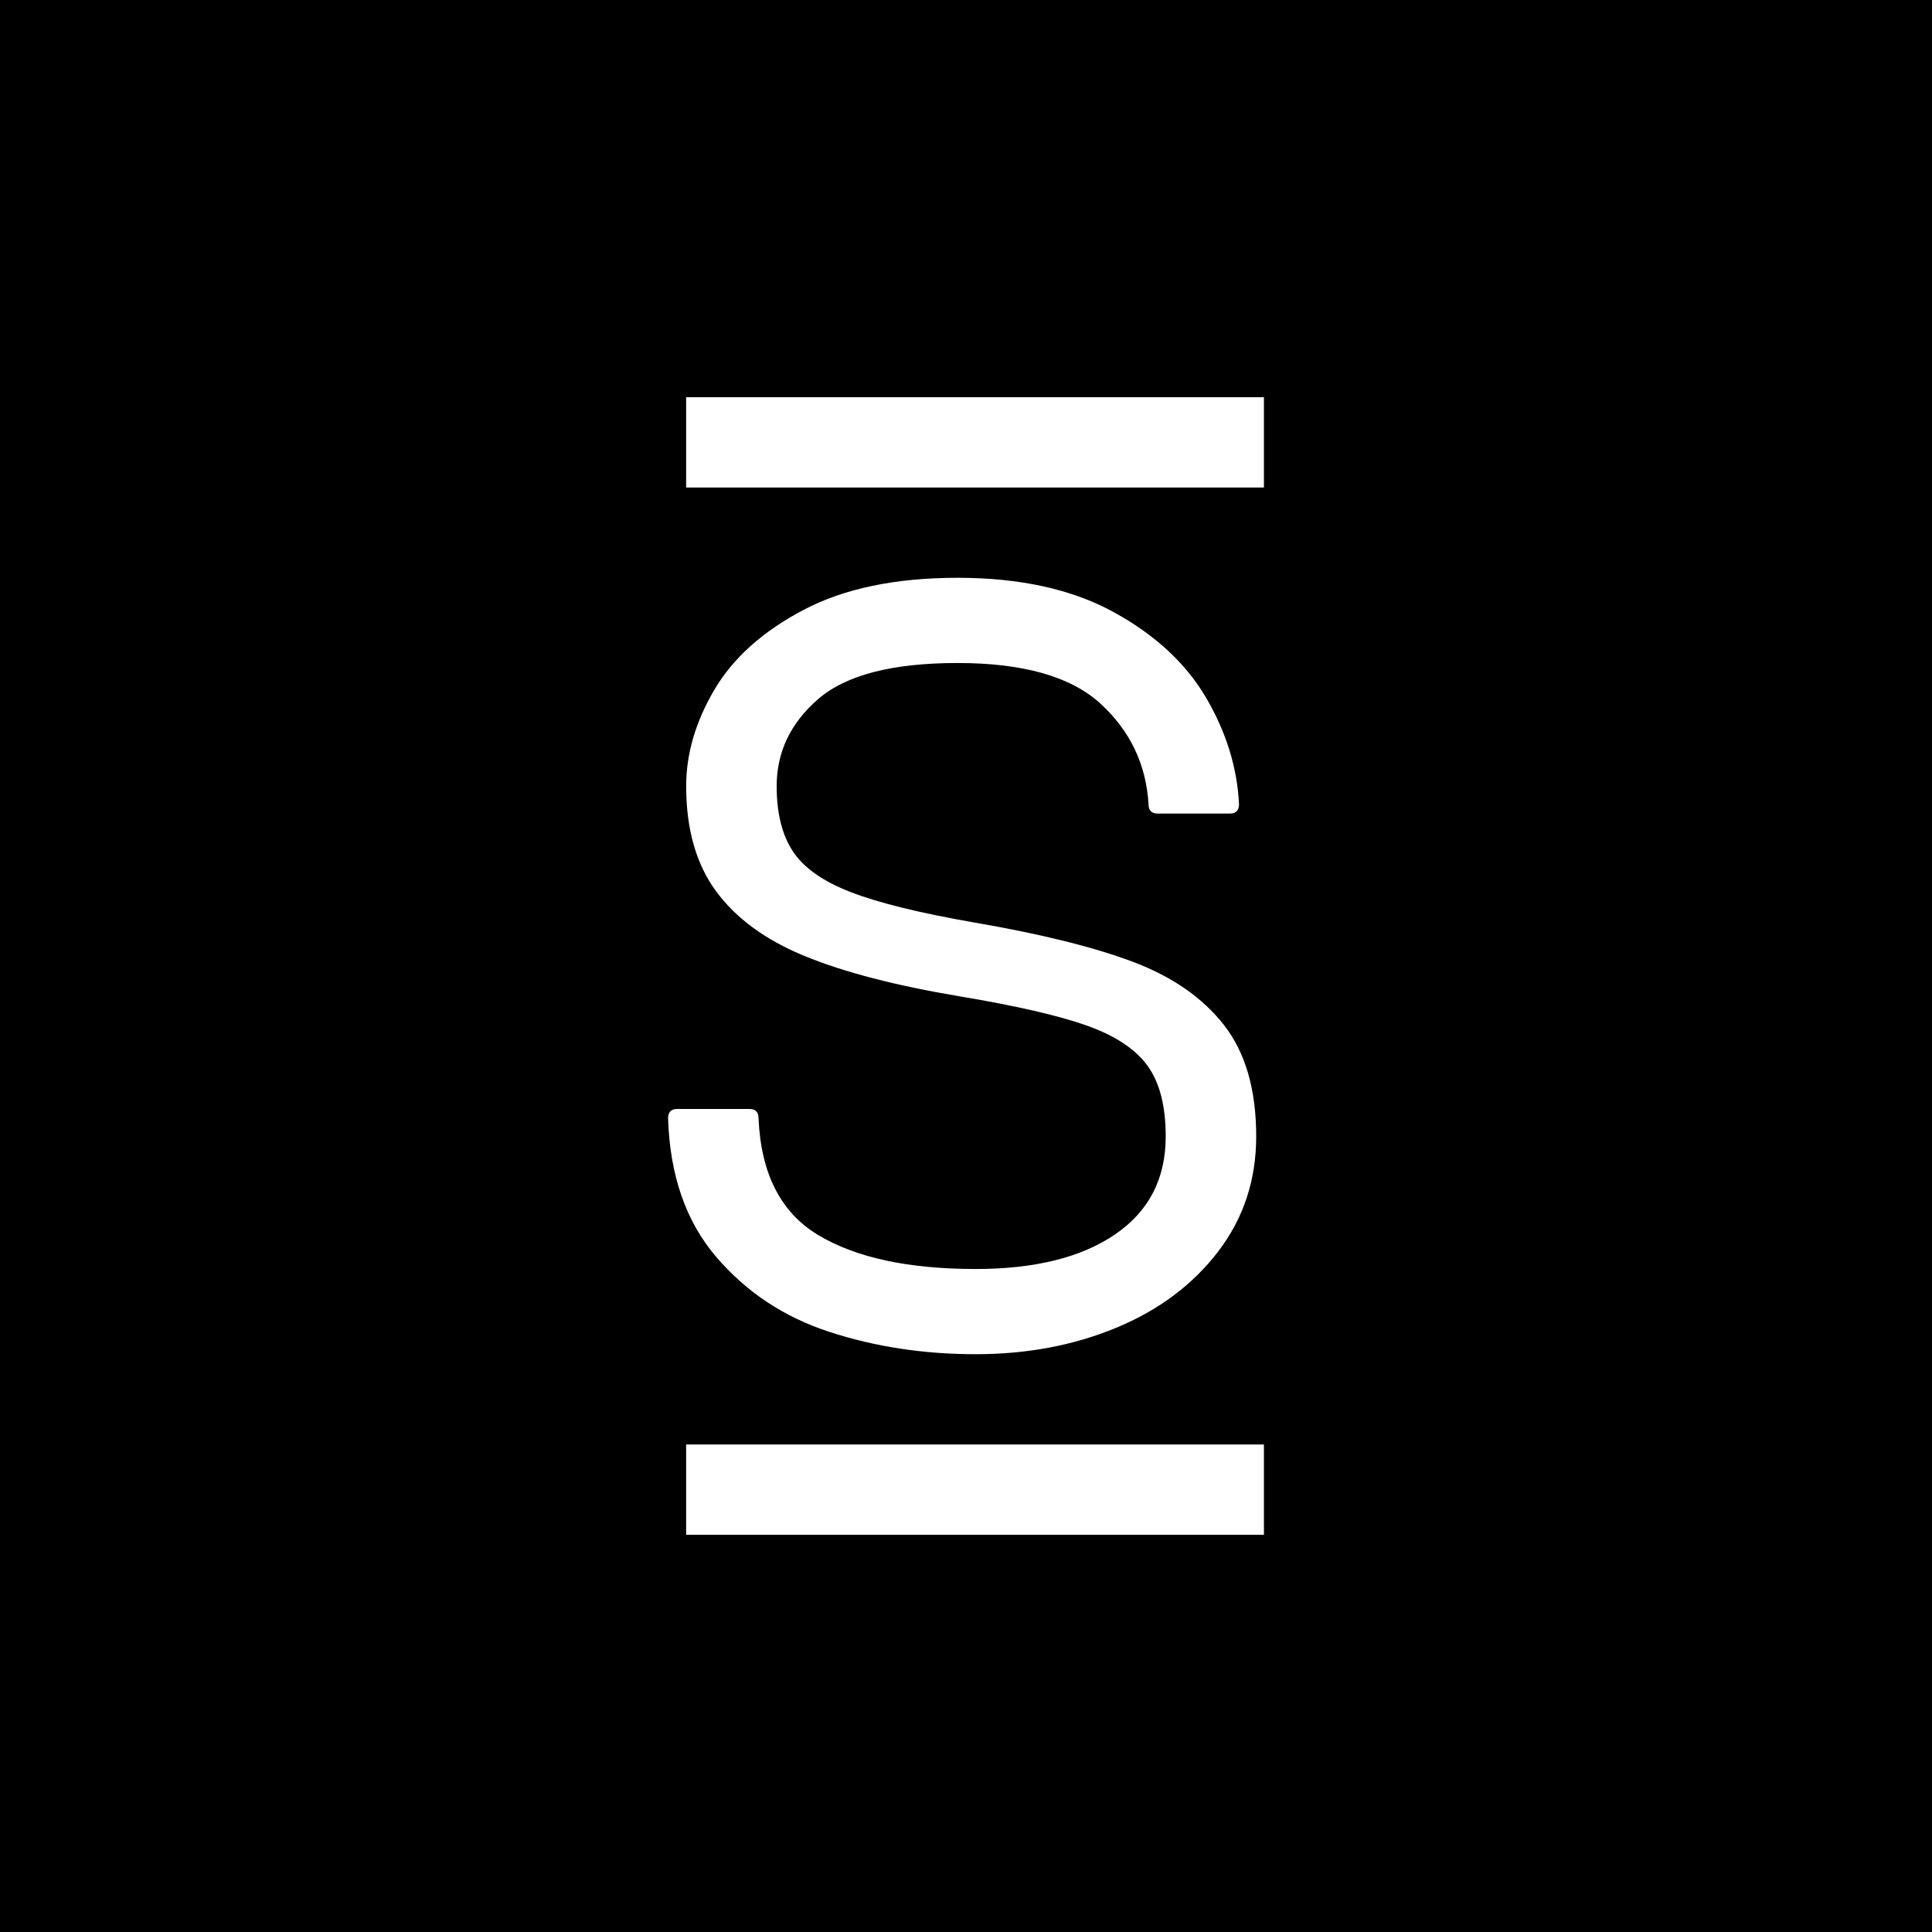 <svg xmlns="http://www.w3.org/2000/svg" width="107" height="107" viewBox="0 0 107 107" fill="none"><rect width="107" height="107" fill="black"></rect><path d="M37.501 61.418H41.51C41.844 61.418 42.011 61.594 42.011 61.943C42.144 65.019 43.255 67.178 45.344 68.419C47.431 69.66 50.33 70.281 54.038 70.281C57.312 70.281 59.884 69.643 61.755 68.366C63.626 67.09 64.561 65.281 64.561 62.939C64.561 61.261 64.227 59.959 63.559 59.032C62.89 58.106 61.771 57.363 60.201 56.803C58.631 56.245 56.276 55.702 53.136 55.178C49.594 54.584 46.738 53.841 44.567 52.95C42.395 52.058 40.758 50.861 39.656 49.357C38.553 47.855 38.002 45.914 38.002 43.537C38.002 41.754 38.52 39.98 39.556 38.214C40.591 36.449 42.237 34.972 44.492 33.783C46.747 32.595 49.594 32 53.036 32C56.476 32 59.349 32.629 61.655 33.888C63.959 35.146 65.672 36.728 66.791 38.633C67.91 40.539 68.52 42.506 68.62 44.533C68.62 44.883 68.453 45.057 68.119 45.057H64.11C63.776 45.057 63.609 44.883 63.609 44.533C63.475 42.331 62.59 40.478 60.953 38.974C59.316 37.472 56.676 36.719 53.036 36.719C49.428 36.719 46.855 37.384 45.318 38.712C43.782 40.041 43.014 41.649 43.014 43.537C43.014 45.04 43.314 46.246 43.915 47.155C44.517 48.065 45.585 48.816 47.123 49.41C48.659 50.005 50.931 50.563 53.937 51.088C57.612 51.717 60.543 52.443 62.732 53.264C64.92 54.086 66.607 55.257 67.793 56.777C68.978 58.298 69.572 60.352 69.572 62.939C69.572 65.351 68.871 67.475 67.468 69.31C66.064 71.146 64.185 72.553 61.83 73.532C59.475 74.51 56.877 75 54.038 75C51.164 75 48.467 74.589 45.945 73.767C43.422 72.947 41.326 71.557 39.656 69.599C37.985 67.641 37.1 65.089 37 61.943C37 61.594 37.167 61.418 37.501 61.418Z" fill="white"></path><rect x="38" y="22" width="32" height="5" fill="white"></rect><rect x="38" y="80" width="32" height="5" fill="white"></rect></svg>